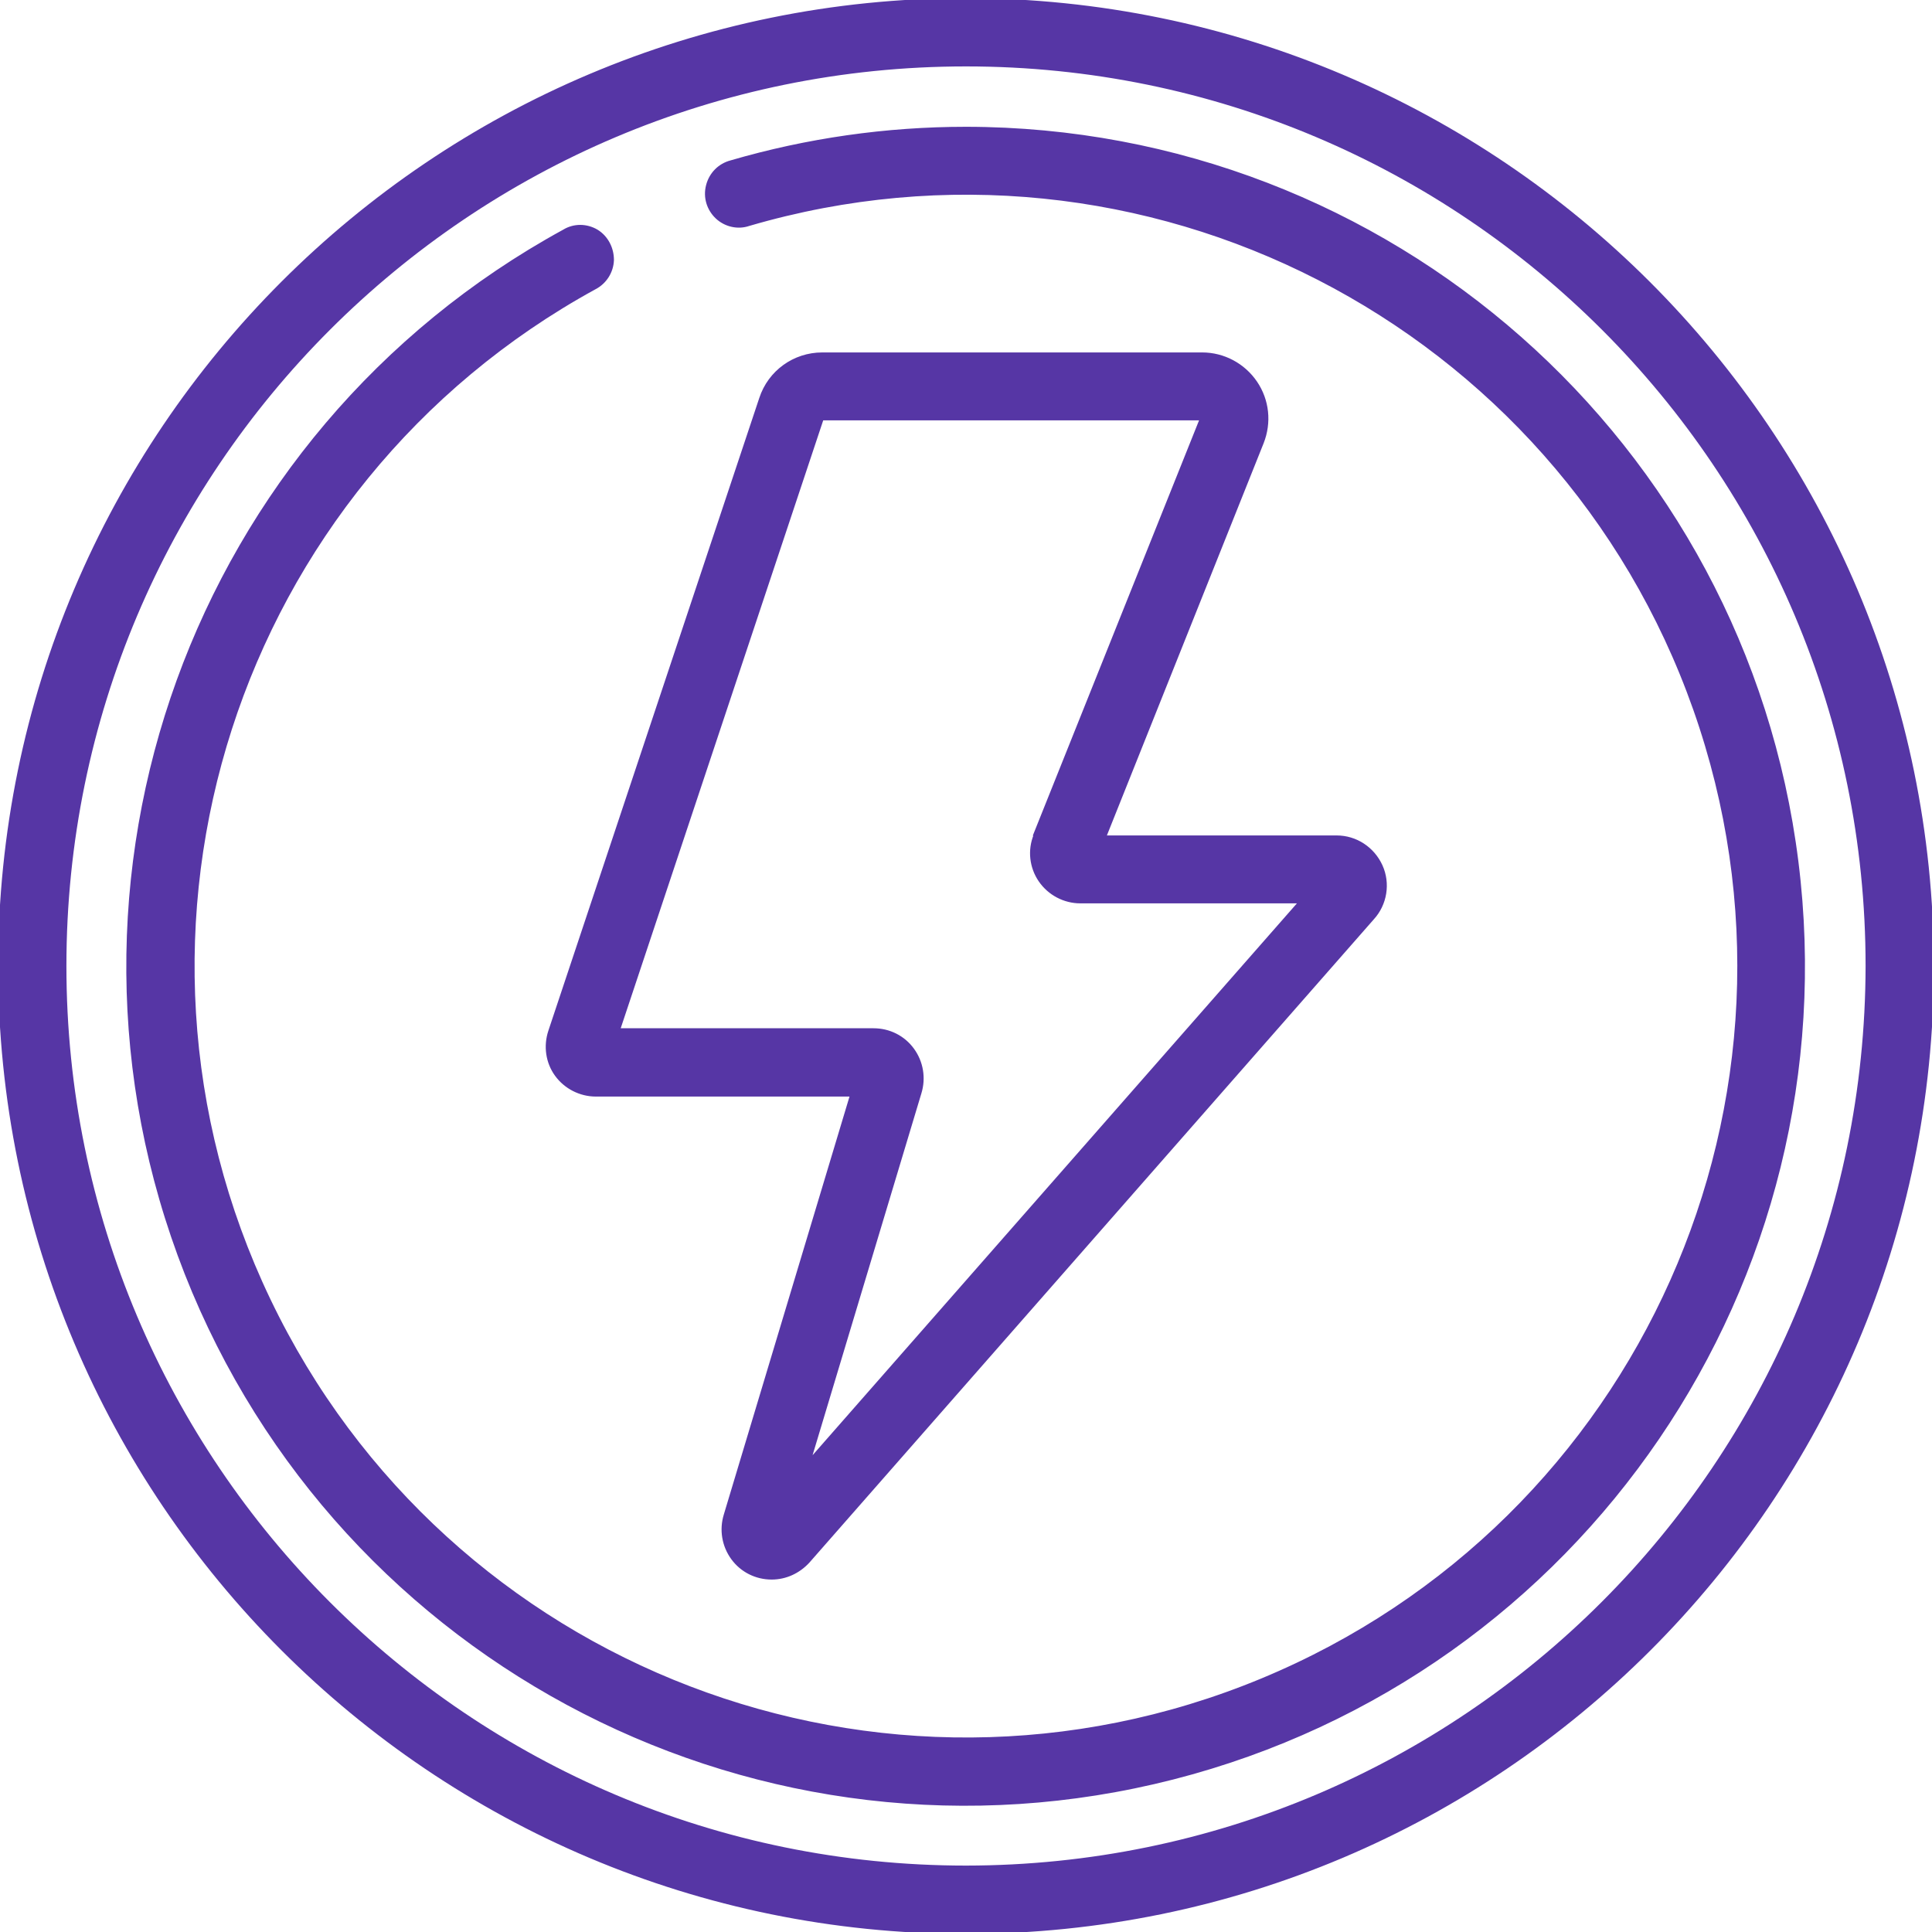 <svg viewBox="0 0 512 512" version="1.1" xmlns="http://www.w3.org/2000/svg" id="Layer_1">
  
  <defs>
    <style>
      .st0 {
        fill: #5636a5;
        stroke: #5636a5;
        stroke-miterlimit: 10;
      }
    </style>
  </defs>
  <g id="Page-1">
    <g id="_x30_27---Flash">
      <path d="M256,0C114.6,0,0,114.6,0,256s114.6,256,256,256,256-114.6,256-256C511.8,114.7,397.3.2,256,0ZM256,494.9c-132,0-238.9-107-238.9-238.9S124,17.1,256,17.1s238.9,107,238.9,238.9c-.2,131.9-107,238.8-238.9,238.9Z" class="st0" id="Shape"></path>
      <path d="M256,34.1c-21.1,0-42.1,3-62.3,8.9-3,.8-5.3,3.1-6.1,6.2s.2,6.2,2.4,8.3,5.5,2.9,8.4,1.9c104.5-30.6,214.6,25.9,250.8,128.5,36.2,102.7-14.2,215.7-114.8,257.4s-216.2-2.6-263.2-100.8c-47-98.2-9.1-216,86.4-268.3,2.7-1.4,4.5-4.2,4.6-7.3,0-3.1-1.5-6-4.1-7.6-2.7-1.6-6-1.6-8.6,0C51.3,115,8.5,233.3,49.4,337.4c41,104.1,153,161.4,261.4,133.7s179.2-131.7,165.3-242.7S367.9,34.2,256,34.1h0Z" class="st0" data-sanitized-data-name="Shape" data-name="Shape" id="Shape1"></path>
      <path d="M332.7,101.4c-3.2-4.7-8.5-7.5-14.1-7.5h-100.7c-7.4,0-13.9,4.7-16.2,11.7l-55.9,167.7c-1.3,3.9-.7,8.2,1.7,11.5s6.3,5.3,10.4,5.3h67.9l-33.5,111.4c-1.2,3.9-.5,8.1,1.9,11.4s6.2,5.2,10.3,5.2c3.7,0,7.1-1.6,9.6-4.3l149.6-170.5c3.4-3.7,4.3-9.2,2.2-13.8s-6.6-7.6-11.7-7.6h-61.6l41.8-104.6c2.1-5.3,1.5-11.2-1.7-15.9ZM274.4,221.4c-1.6,3.9-1.1,8.4,1.3,11.9s6.4,5.6,10.6,5.6h58.5l-130.6,148.8,29.5-98.1c1.2-3.9.5-8.1-1.9-11.4s-6.2-5.2-10.3-5.2h-67.7l54-162.1h100.7l-44.2,110.4Z" class="st0" data-sanitized-data-name="Shape" data-name="Shape" id="Shape2"></path>
    </g>
  </g>
</svg>